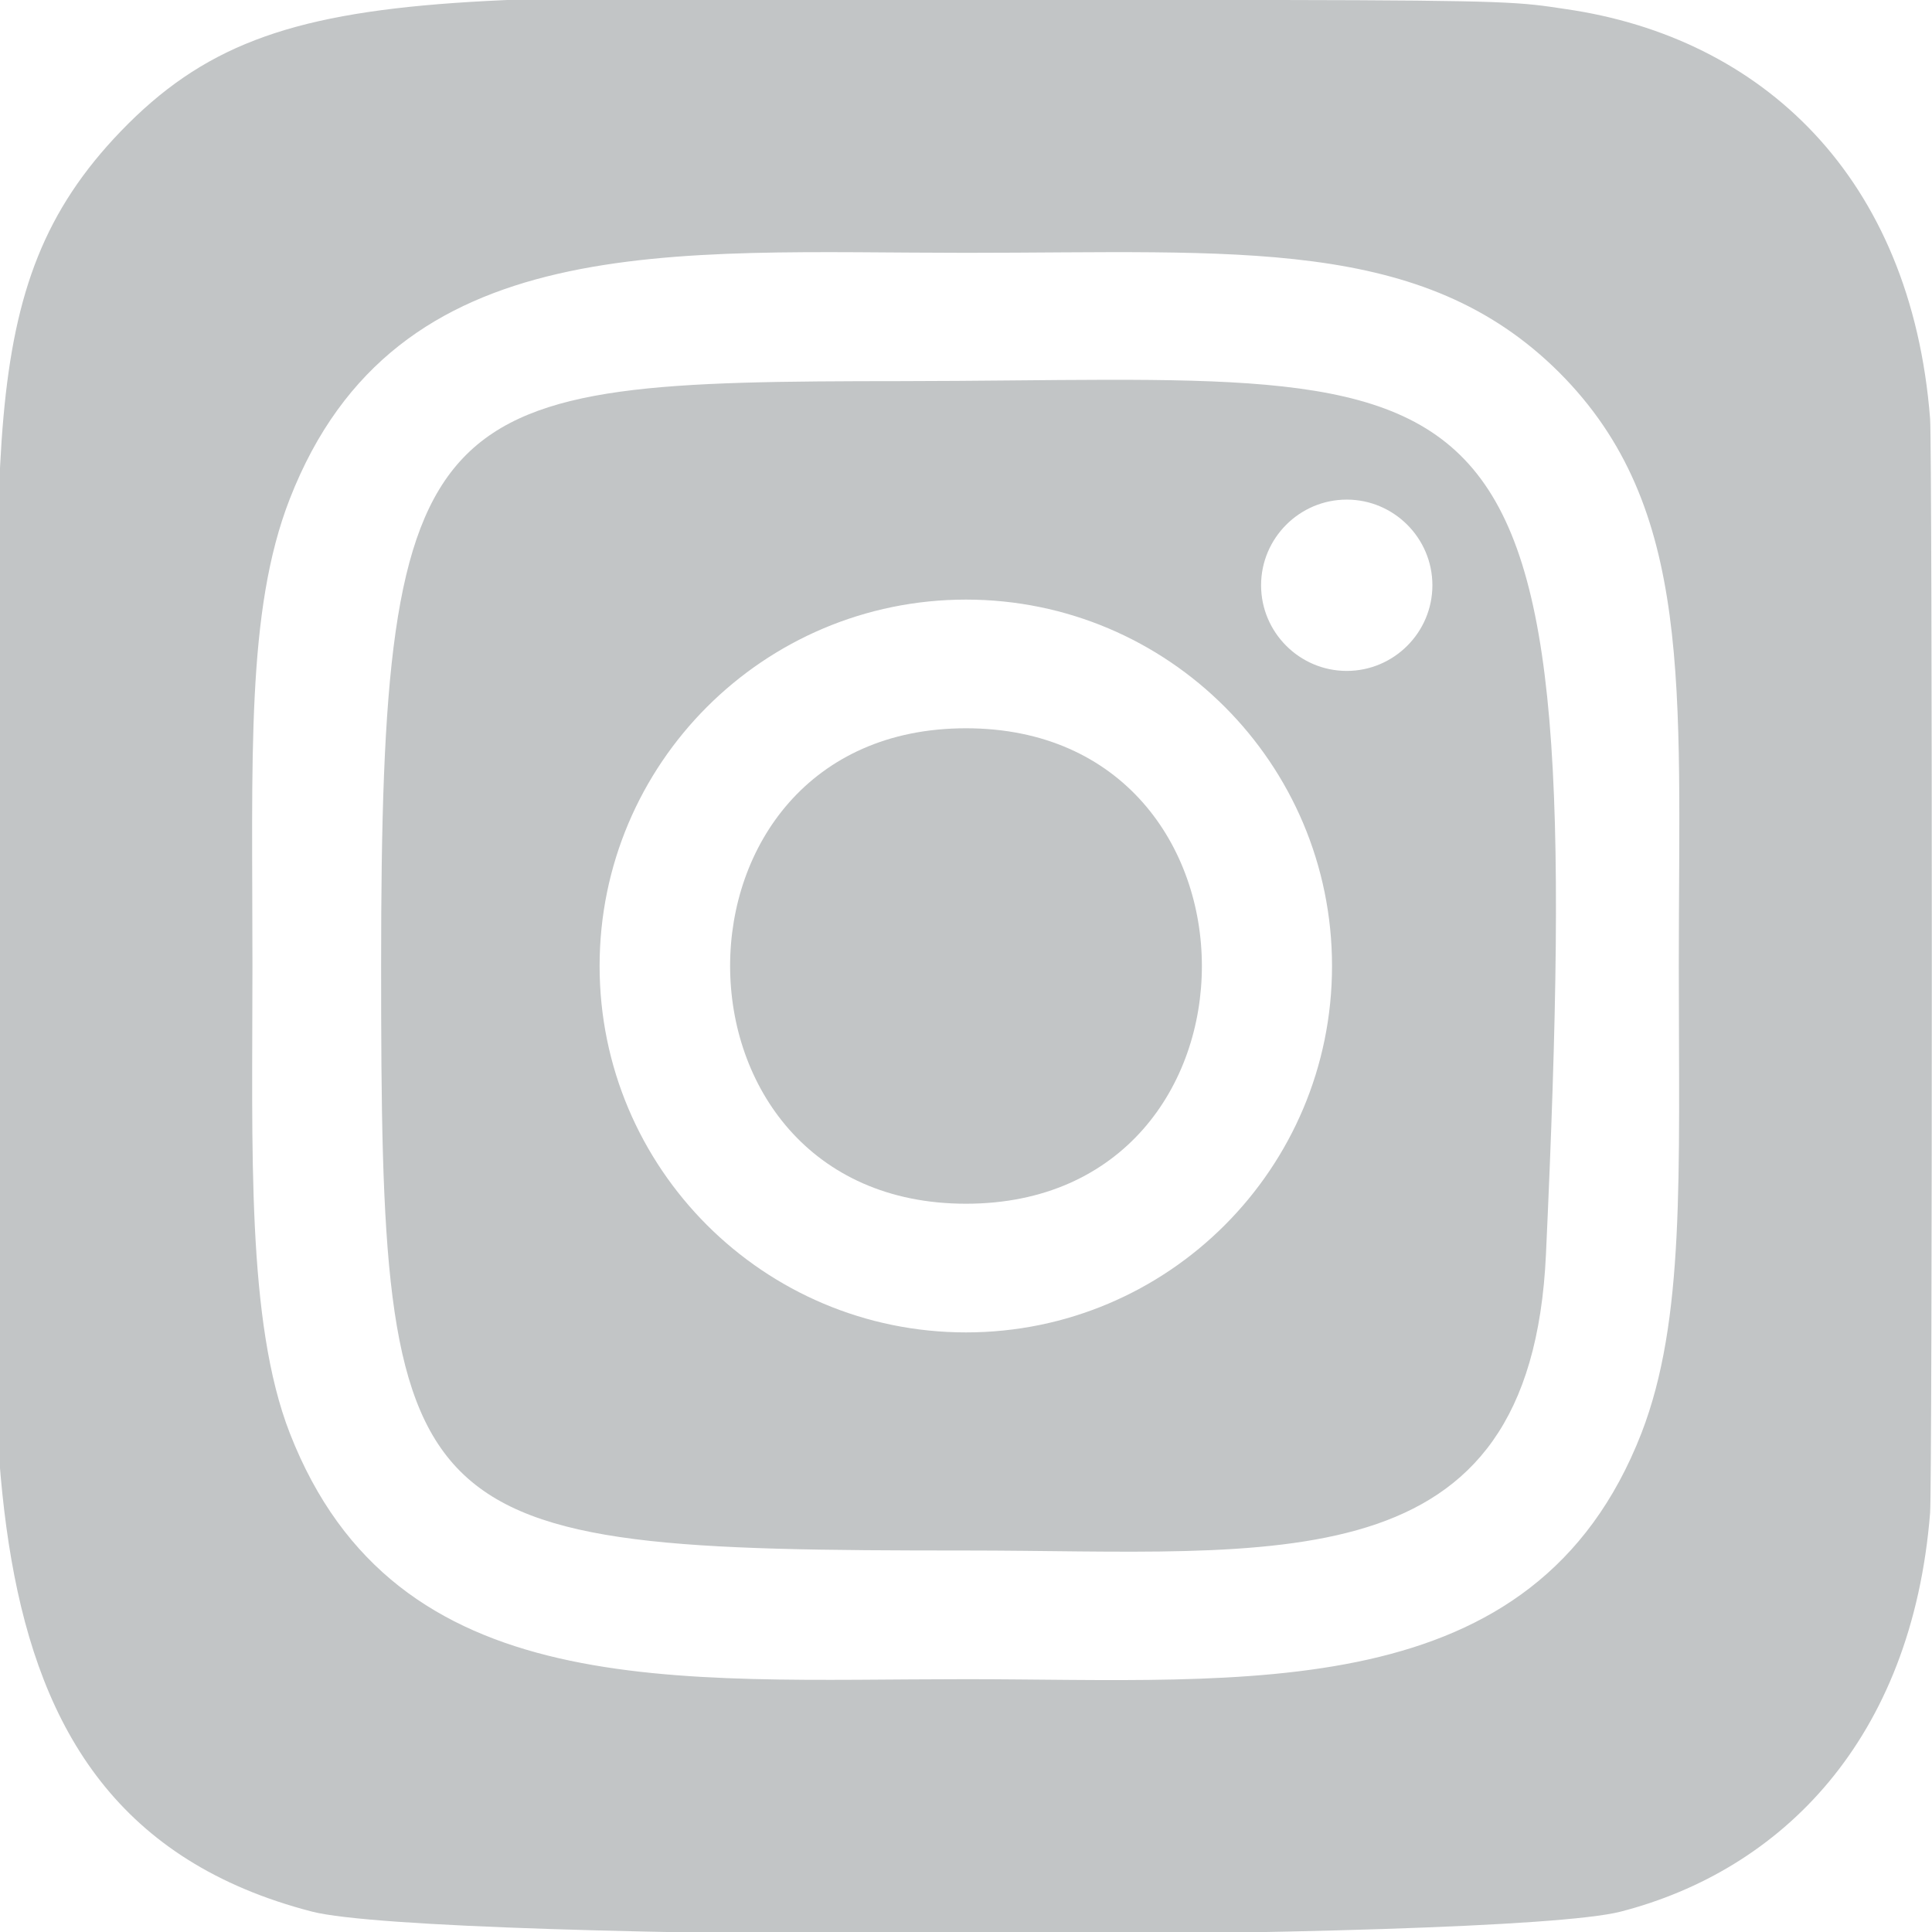 <?xml version="1.0" encoding="UTF-8"?> <!-- Generator: Adobe Illustrator 22.0.0, SVG Export Plug-In . SVG Version: 6.00 Build 0) --> <svg xmlns="http://www.w3.org/2000/svg" xmlns:xlink="http://www.w3.org/1999/xlink" id="Layer_1" x="0px" y="0px" viewBox="0 0 512 512" style="enable-background:new 0 0 512 512;" xml:space="preserve"> <style type="text/css"> .st0{fill:#C2C5C6;} </style> <g> <path class="st0" d="M239,101L239,101c-126,0.1-138,2.5-138,154.9c0,150.7,4.3,155,154.9,155c82.6,0,149.8,9.7,153.8-78.6 C421.2,82.8,400.6,100.8,239,101z M256,353.1c-53.6,0-97.1-43.5-97.1-97.1s43.5-97.1,97.1-97.1l0,0c53.6,0,97,43.5,97,97.1 S309.6,353.1,256,353.1z M356.9,177.8c-12.5,0-22.7-10.2-22.7-22.7s10.2-22.7,22.7-22.7s22.7,10.2,22.7,22.7 S369.4,177.8,356.9,177.8z"></path> <path class="st0" d="M256,193c-83.4,0-83.3,126,0,126C339.4,319,339.3,193,256,193z"></path> <path class="st0" d="M511.5,111C506.5,46.9,467,9.9,414.9,2.4C403,0.6,400.6,0.1,339.4,0C122.4,0.1,74.8-9.6,32,34.8l0,0 C-8.2,76.6,0,121,0,255.9c0,112-19.5,224.3,82.7,250.7c31.9,8.2,314.9,8.2,346.8,0c42.6-11,77.2-45.5,82-105.7 C512.1,392.4,512.1,119.5,511.5,111z M435,379.8c-28.4,73-104.9,65.2-179.1,65.2c-76.9,0-151,6.9-179.1-65.2 c-11.5-29.5-9.9-75.2-9.9-123.8c0-55.4-1.7-94.1,9.9-123.8C104.9,60.1,178.5,67,255.9,67c72,0,121-4.5,157.3,31.7 c35.8,35.8,31.7,83.5,31.7,157.3C444.9,311.7,446.6,349.8,435,379.8z"></path> </g> </svg> 